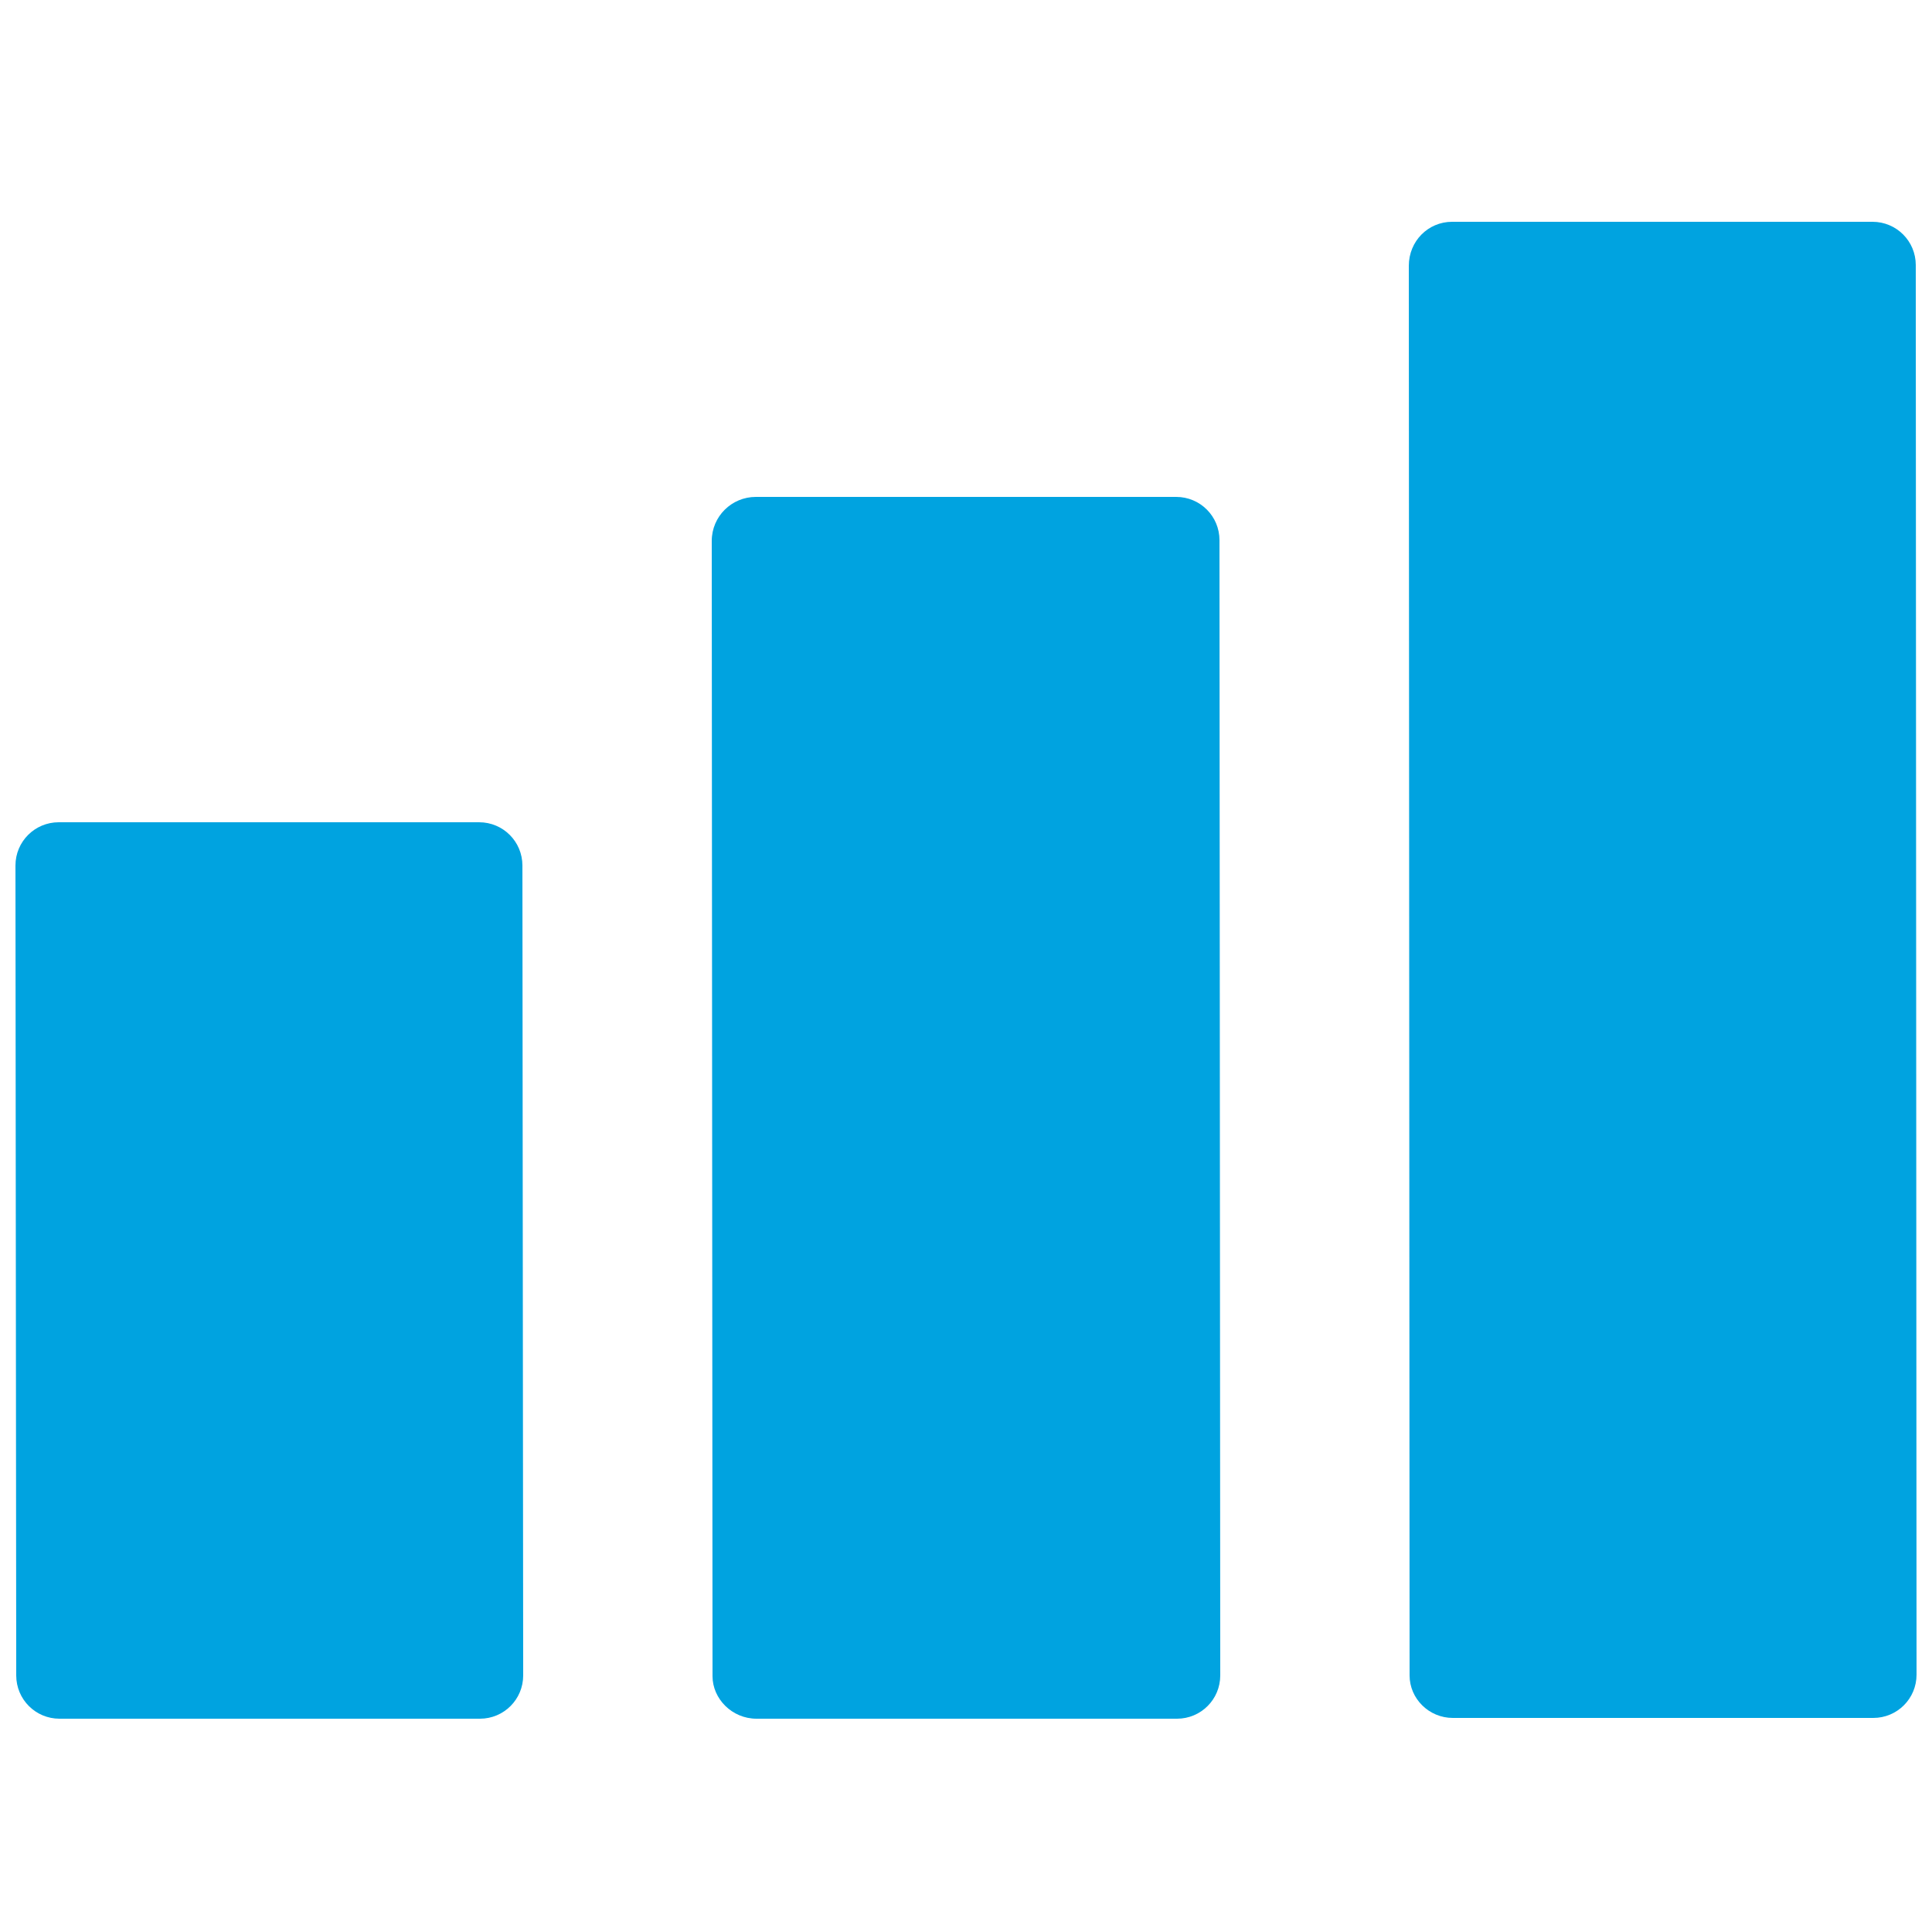 <?xml version="1.0" encoding="utf-8"?>
<!-- Generator: Adobe Illustrator 22.1.0, SVG Export Plug-In . SVG Version: 6.00 Build 0)  -->
<svg version="1.1" id="Layer_1" xmlns="http://www.w3.org/2000/svg" xmlns:xlink="http://www.w3.org/1999/xlink" x="0px" y="0px"
	 width="250px" height="250px" viewBox="0 0 250 250" style="enable-background:new 0 0 250 250;" xml:space="preserve">
<style type="text/css">
	.st0{fill:#00A3E0;}
</style>
<path class="st0" d="M7.7,222.4l54.4,0c3.1,0,5.6-2.5,5.6-5.6l-0.1-104.8c0-3.1-2.5-5.6-5.6-5.6l-54.4,0c-3.1,0-5.6,2.5-5.6,5.6
	l0.1,104.8C2.1,219.9,4.6,222.4,7.7,222.4"/>
<path class="st0" d="M97.9,222.4l54.4,0c3.1,0,5.6-2.5,5.6-5.6l-0.1-146.9c0-3.1-2.5-5.6-5.6-5.6l-54.4,0c-3.1,0-5.7,2.5-5.7,5.7
	l0.1,146.9C92.2,219.8,94.7,222.4,97.9,222.4"/>
<path class="st0" d="M188,222.3l54.4,0c3.1,0,5.6-2.5,5.6-5.6l-0.1-182.4c0-3.1-2.5-5.6-5.6-5.6l-54.4,0c-3.1,0-5.6,2.5-5.6,5.7
	l0.1,182.4C182.4,219.8,184.9,222.3,188,222.3"/>
</svg>
